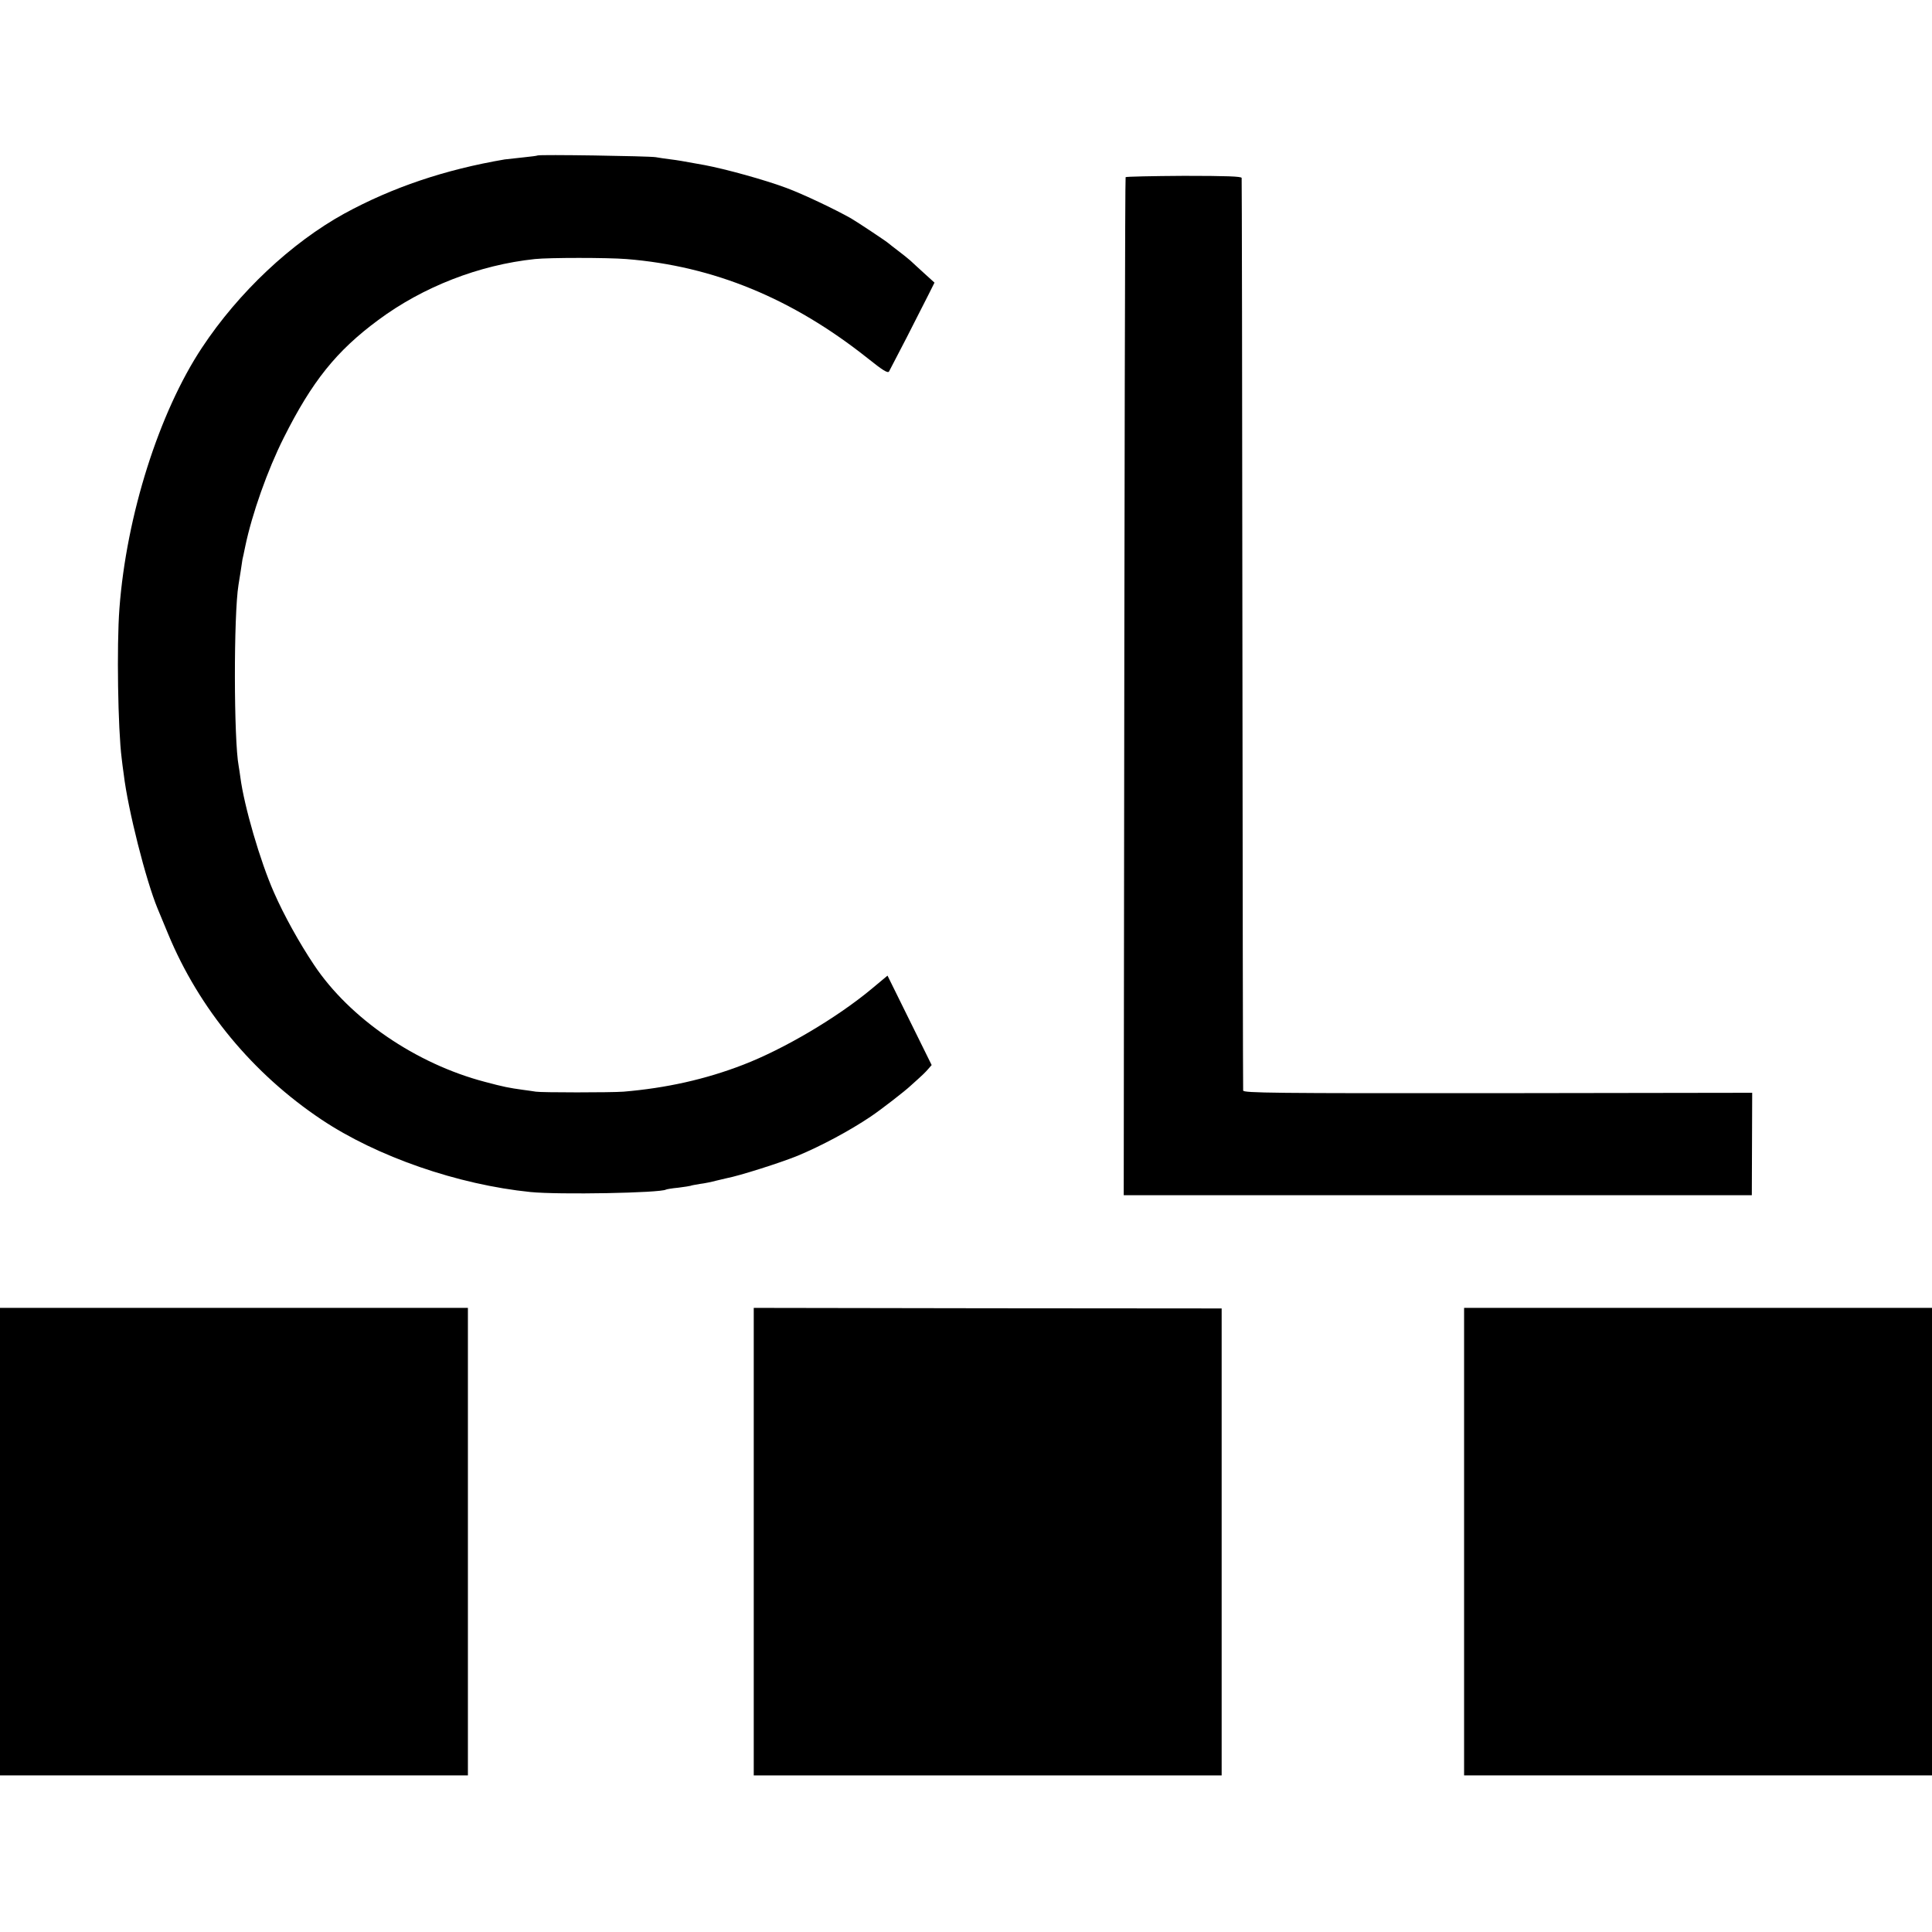 <?xml version="1.0" standalone="no"?>
<!DOCTYPE svg PUBLIC "-//W3C//DTD SVG 20010904//EN"
 "http://www.w3.org/TR/2001/REC-SVG-20010904/DTD/svg10.dtd">
<svg version="1.0" xmlns="http://www.w3.org/2000/svg"
 width="1024pt" height="1024pt" viewBox="0 0 1024 1024"
 preserveAspectRatio="xMidYMid meet">
<g transform="translate(0,1024) scale(0.1,-0.1)"
fill="#000000" stroke="none">
<path d="M2849 9416 c-2 -2 -36 -6 -74 -10 -39 -4 -84 -9 -100 -11 -317 -54
-595 -148 -850 -287 -281 -155 -560 -417 -754 -710 -228 -344 -401 -890 -438
-1383 -15 -197 -8 -640 12 -795 2 -19 7 -57 11 -85 22 -185 117 -560 179 -710
7 -16 32 -77 56 -135 164 -396 448 -740 813 -984 295 -197 723 -345 1108 -384
150 -15 688 -5 718 13 3 2 33 7 65 10 33 4 62 9 65 10 3 2 26 6 50 10 25 3 63
11 85 17 22 5 47 11 55 13 69 13 286 82 377 119 125 52 275 132 388 208 55 37
184 137 211 163 7 6 25 23 40 36 16 14 39 36 51 50 l21 24 -117 237 -117 237
-84 -70 c-185 -154 -465 -319 -680 -402 -201 -78 -410 -124 -635 -143 -66 -5
-438 -5 -465 0 -14 2 -45 7 -70 10 -72 10 -99 15 -200 42 -366 96 -716 336
-905 619 -79 118 -160 264 -213 385 -73 165 -158 457 -178 610 -2 19 -7 46 -9
60 -26 136 -27 801 -1 960 2 14 8 48 12 75 4 28 8 55 9 60 2 6 8 37 15 70 36
172 118 404 204 575 150 299 279 460 501 624 237 176 535 292 830 323 75 8
385 8 485 0 463 -37 880 -209 1279 -526 80 -64 106 -80 113 -70 4 8 46 88 93
179 46 91 98 193 116 228 l32 64 -54 49 c-30 27 -63 58 -74 68 -11 10 -40 33
-65 52 -25 19 -47 36 -50 39 -9 9 -164 112 -200 133 -85 48 -253 128 -342 161
-115 43 -322 100 -433 121 -133 24 -138 25 -185 31 -25 3 -58 8 -75 11 -36 6
-620 15 -626 9z"/>
<path d="M5966 9301 c-3 -5 -6 -1469 -9 -4391 l-1 -1005 1664 0 1665 0 1 271
1 272 -1348 -2 c-1193 -1 -1349 1 -1350 14 -1 8 -3 1097 -4 2420 -1 1323 -3
2410 -4 2417 -1 8 -80 11 -306 11 -168 -1 -307 -4 -309 -7z"/>
<path d="M0 2069 l0 -1239 1240 0 1240 0 0 1239 0 1239 -1240 0 -1240 0 0
-1239z"/>
<path d="M3995 2069 l0 -1239 1240 0 1240 0 0 1237 0 1238 -1240 1 -1240 2 0
-1239z"/>
<path d="M7760 2069 l0 -1239 1240 0 1240 0 0 1239 0 1239 -1240 0 -1240 0 0
-1239z"/>
</g>
</svg>
